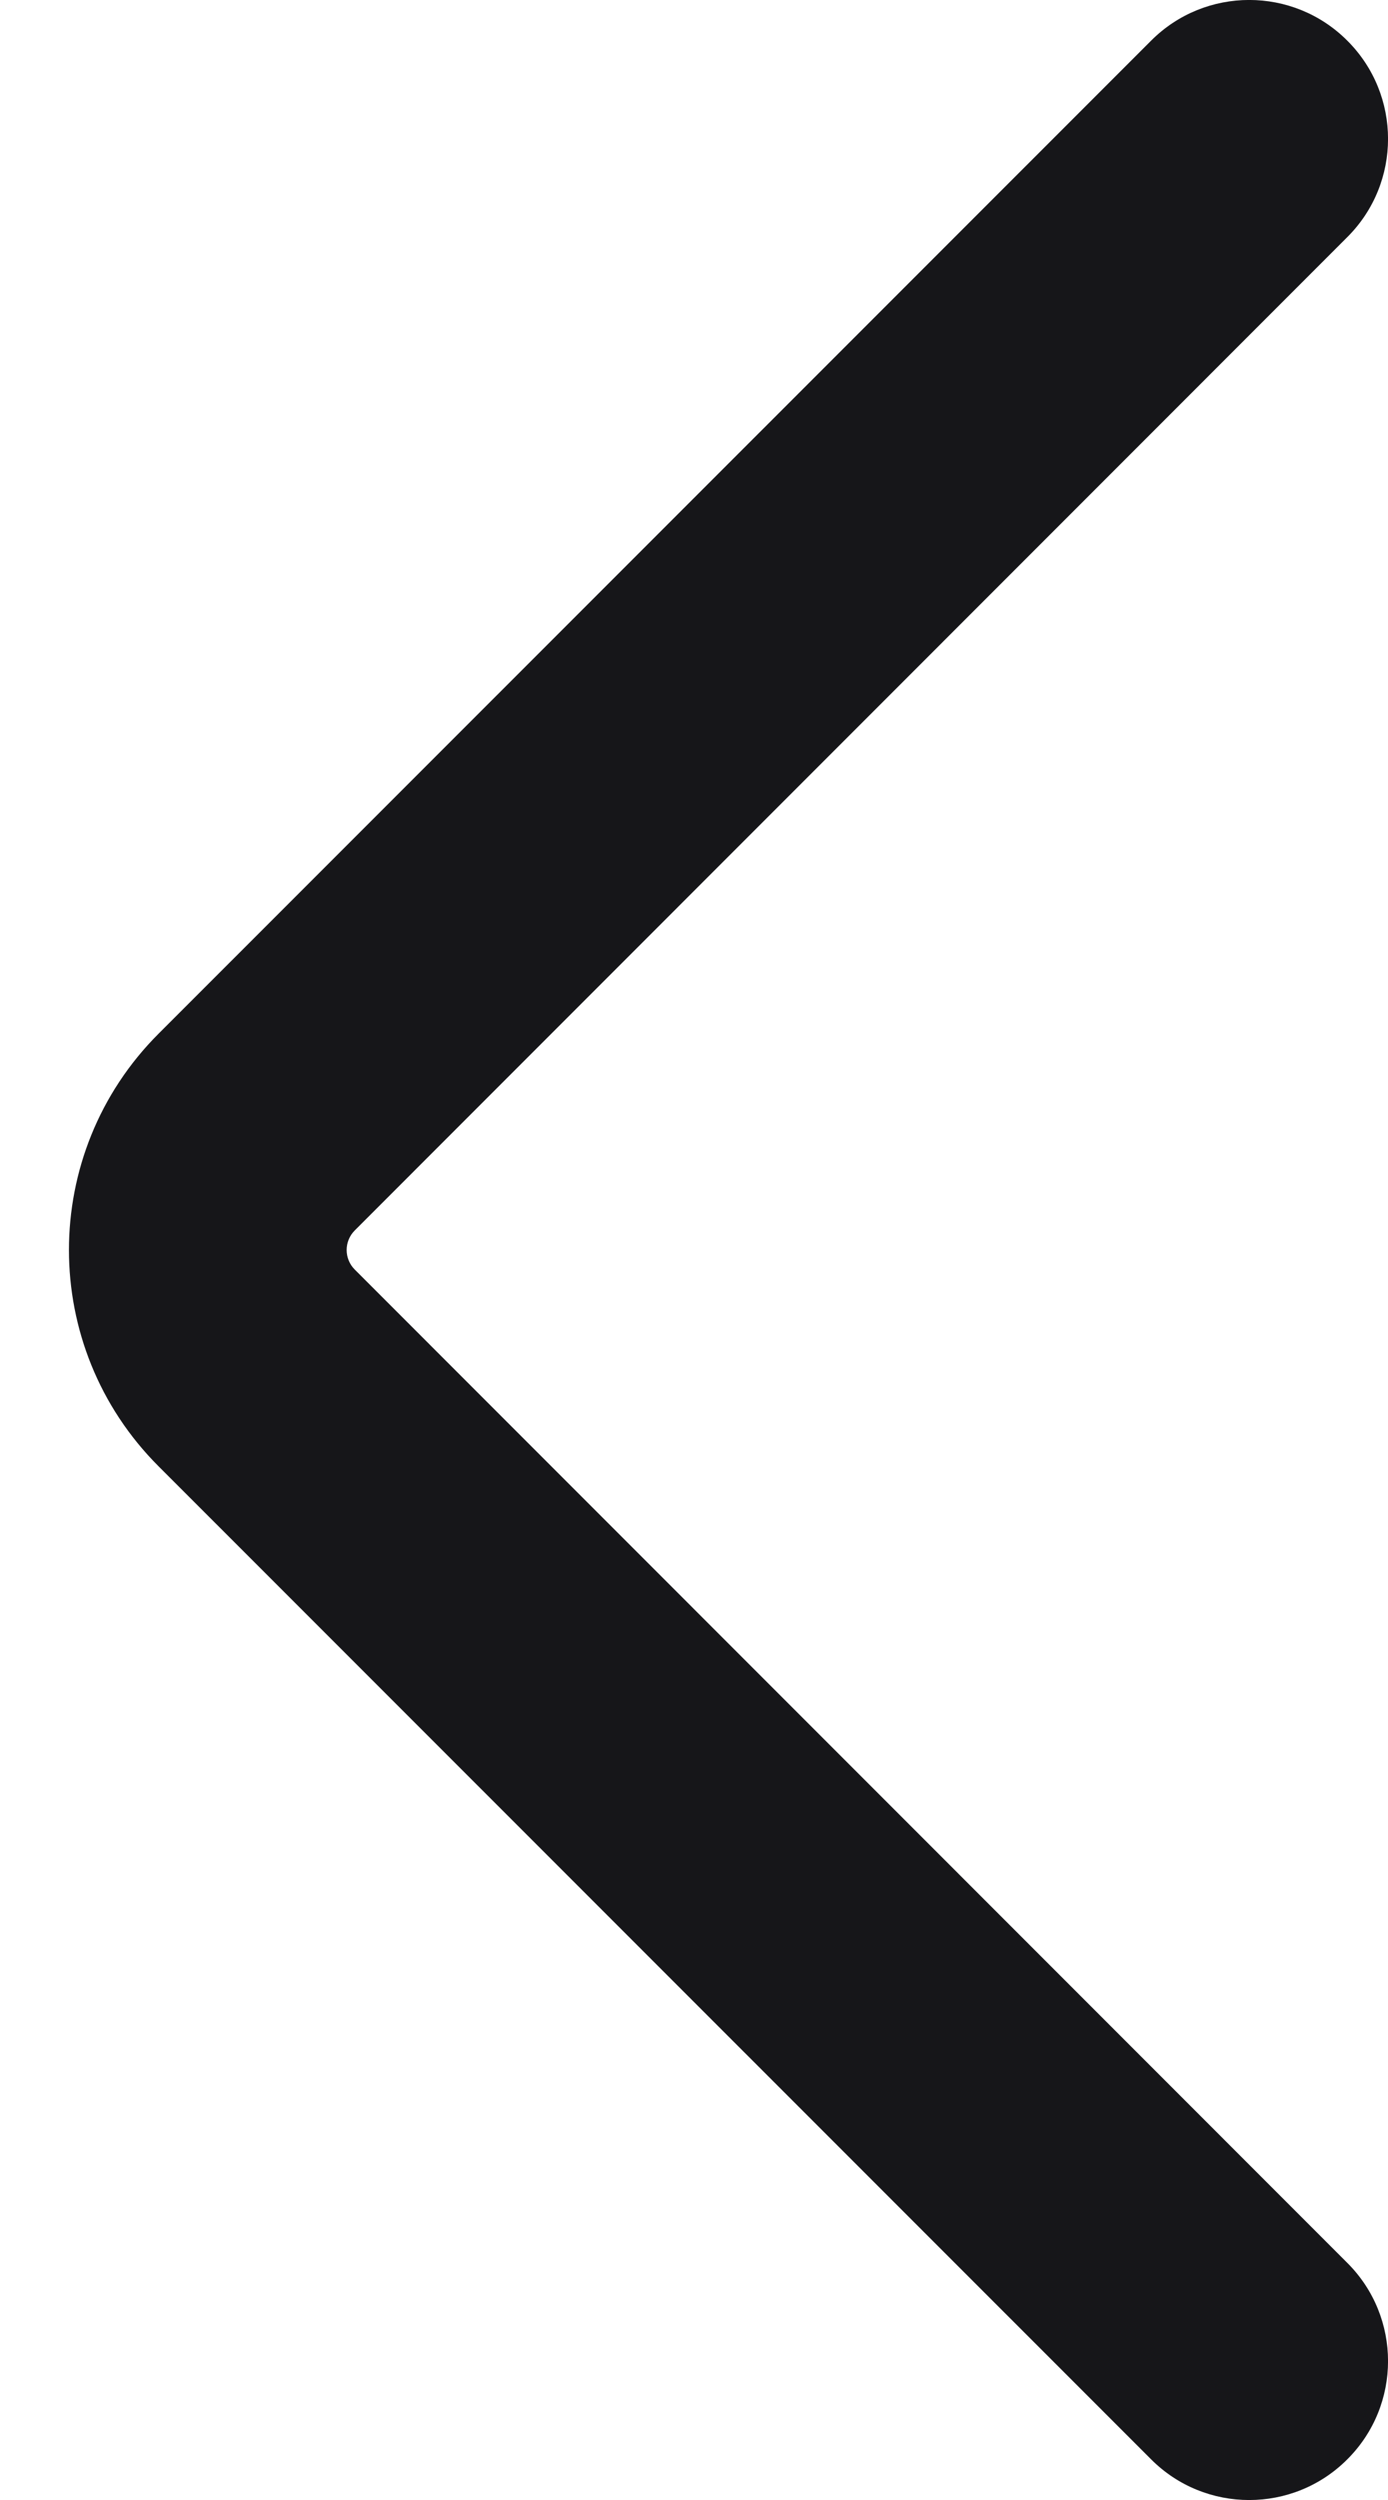 <svg xmlns="http://www.w3.org/2000/svg" width="10" height="18" viewBox="0 0 10 18" fill="none">
  <path fill-rule="evenodd" clip-rule="evenodd" d="M9.707 0.293C10.098 0.683 10.098 1.317 9.707 1.707L2.556 8.859C2.478 8.937 2.478 9.063 2.556 9.141L9.707 16.293C10.098 16.683 10.098 17.317 9.707 17.707C9.317 18.098 8.683 18.098 8.293 17.707L1.141 10.556C0.282 9.696 0.282 8.304 1.141 7.444L8.293 0.293C8.683 -0.098 9.317 -0.098 9.707 0.293Z" fill="#161619"/>
</svg>
